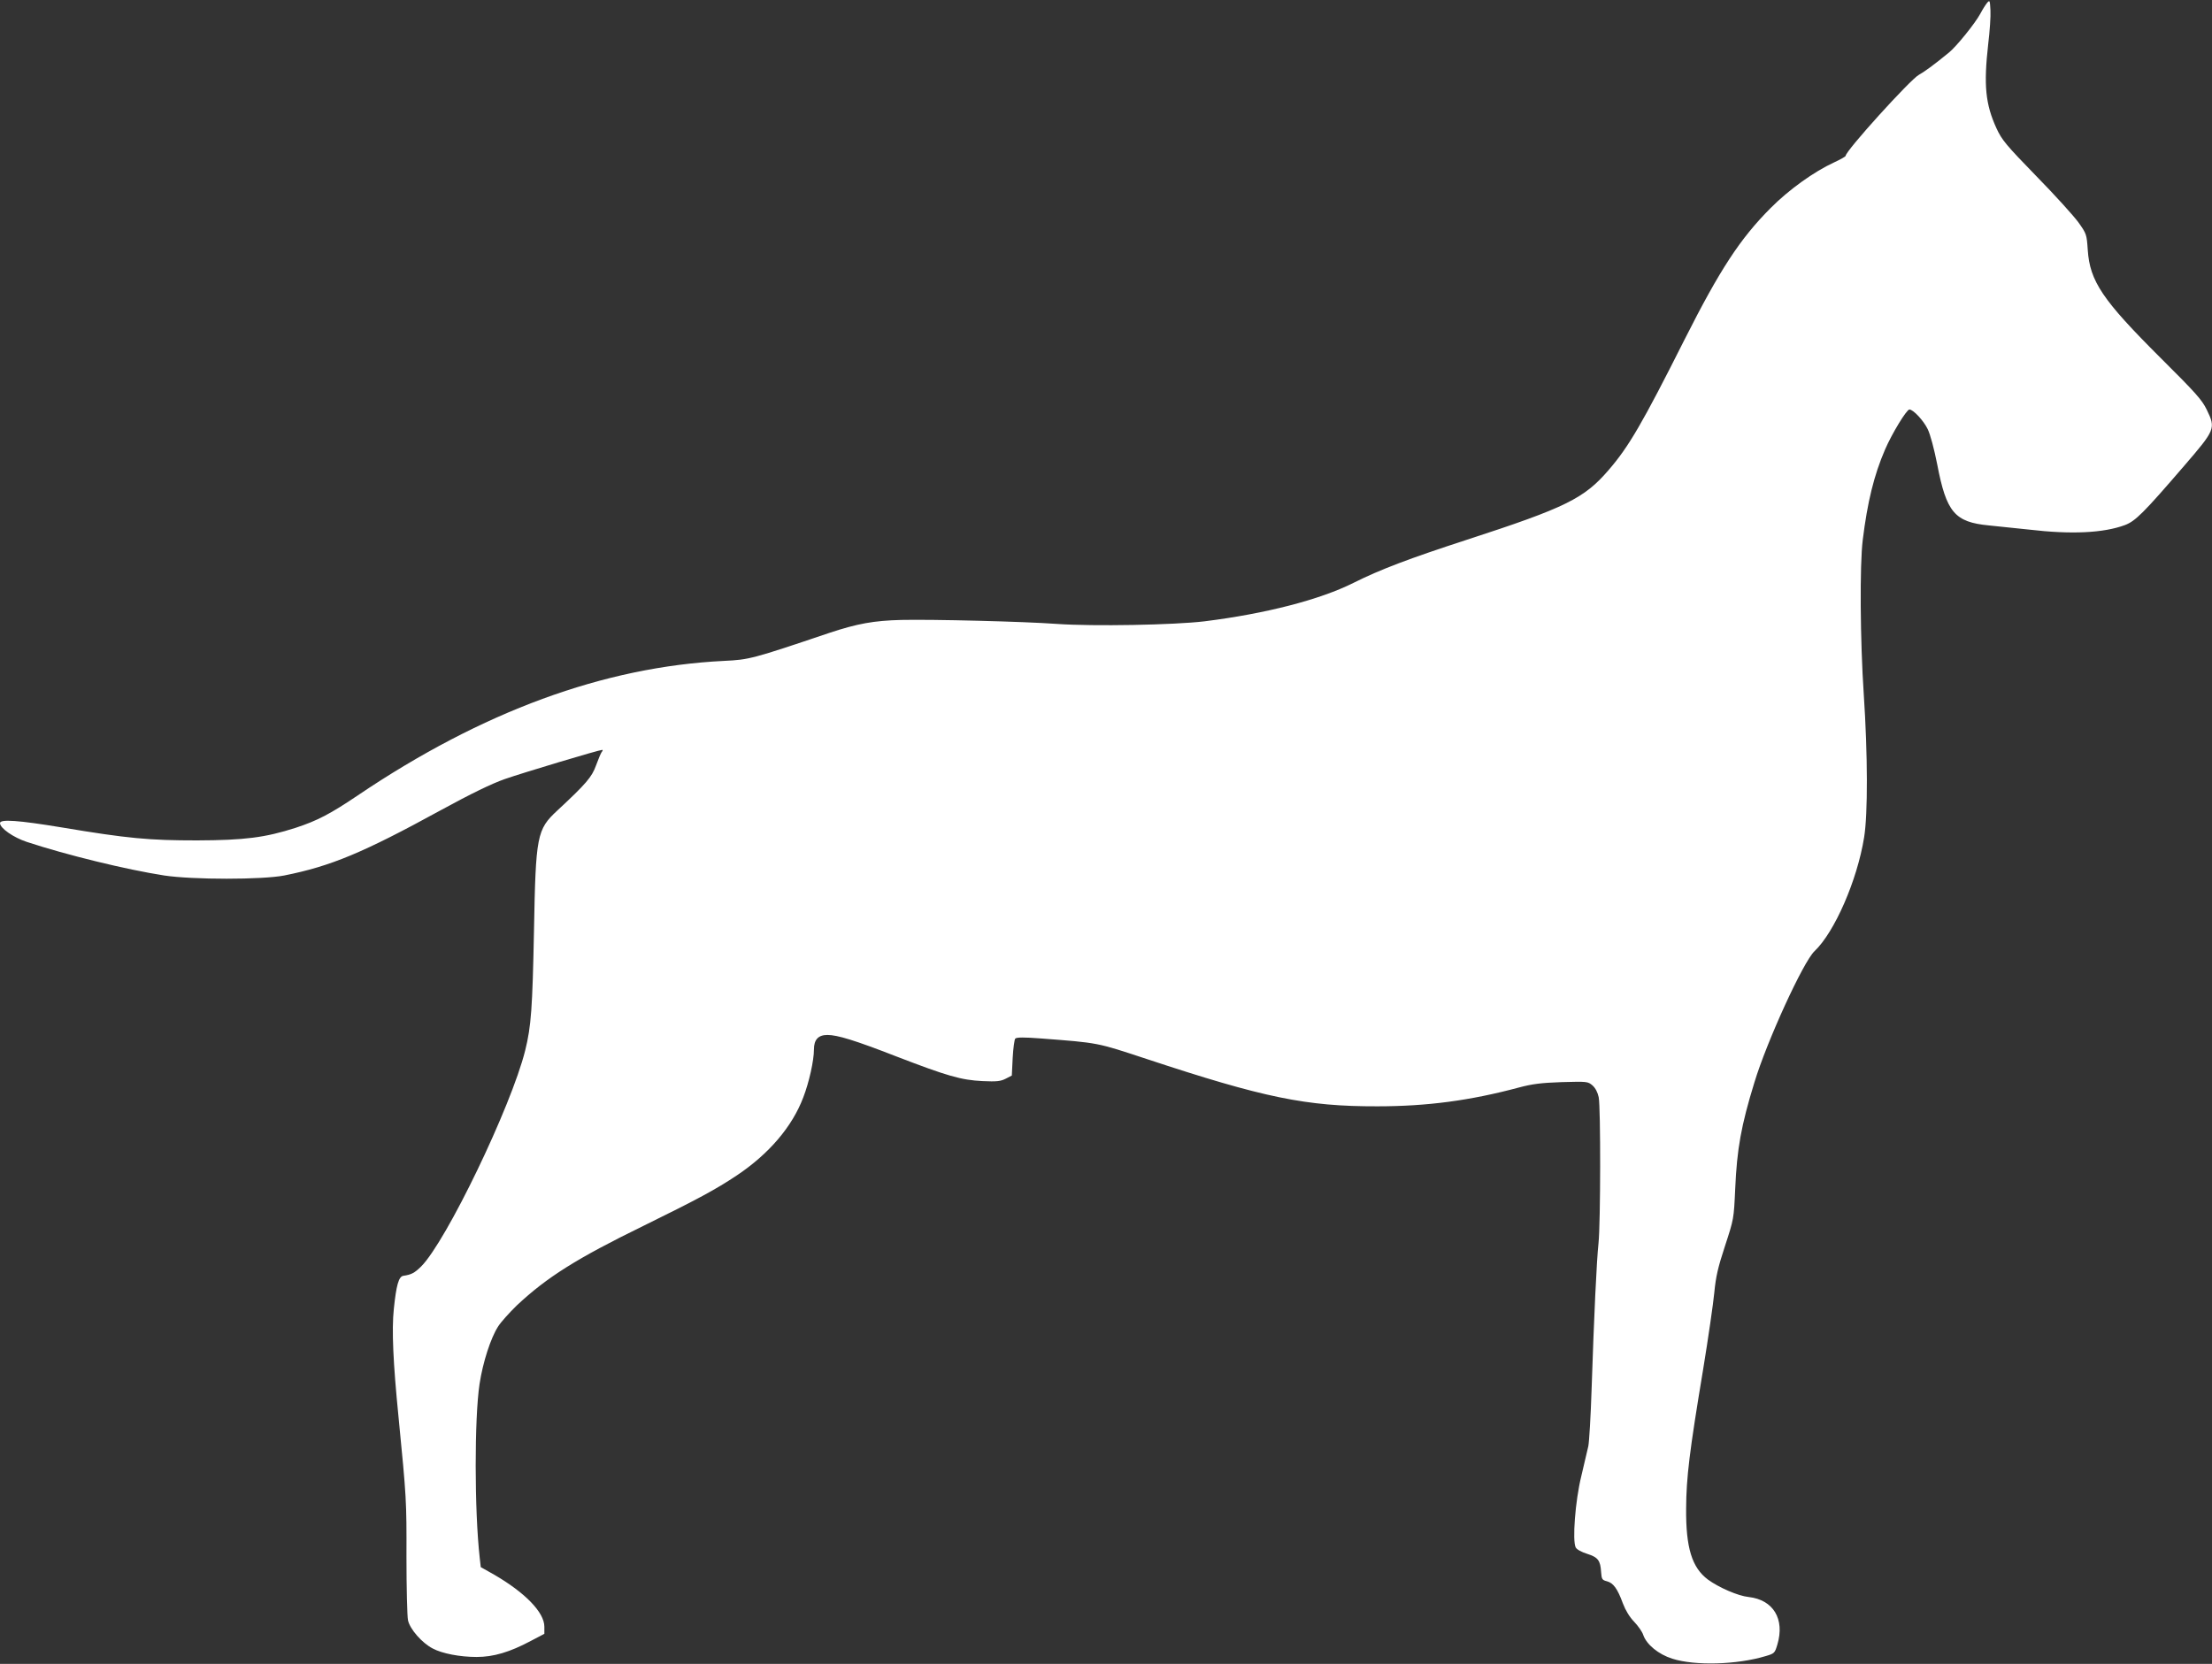 <?xml version="1.0" standalone="no"?>
<!DOCTYPE svg PUBLIC "-//W3C//DTD SVG 20010904//EN"
 "http://www.w3.org/TR/2001/REC-SVG-20010904/DTD/svg10.dtd">
<svg version="1.0" xmlns="http://www.w3.org/2000/svg"
 width="1280pt" height="963pt" viewBox="0 0 1280 963"
 preserveAspectRatio="xMidYMid meet">
<rect x="0" y="0" width="1280" height="963" fill="#333333" stroke="none"/>
<g transform="translate(0,963) scale(0.1,-0.1)"
fill="#ffffff" stroke="none">
<path d="M11499 9614 c-9 -11 -27 -39 -40 -64 -31 -57 -138 -189 -181 -224
-85 -70 -146 -114 -174 -129 -48 -25 -424 -440 -424 -469 0 -4 -30 -21 -67
-38 -115 -53 -261 -157 -368 -265 -176 -177 -292 -354 -497 -760 -244 -485
-323 -621 -440 -756 -141 -164 -248 -217 -820 -403 -335 -109 -501 -172 -655
-249 -195 -98 -510 -179 -863 -223 -173 -21 -642 -30 -855 -15 -192 14 -718
27 -900 23 -158 -4 -253 -21 -416 -75 -447 -151 -464 -155 -609 -162 -695 -34
-1400 -293 -2119 -778 -160 -108 -235 -147 -360 -188 -177 -57 -297 -72 -571
-73 -277 0 -400 11 -782 75 -254 42 -358 49 -358 25 0 -29 77 -83 156 -109
227 -75 575 -160 794 -194 165 -25 568 -25 695 0 270 54 455 131 906 378 176
96 293 153 370 180 103 36 546 169 564 169 4 0 3 -6 -3 -12 -5 -7 -20 -42 -33
-78 -24 -67 -56 -105 -225 -262 -117 -109 -124 -143 -134 -693 -9 -450 -16
-554 -51 -695 -81 -325 -457 -1105 -602 -1250 -39 -38 -56 -47 -103 -54 -27
-4 -41 -55 -55 -191 -13 -121 -4 -314 27 -625 46 -469 47 -486 46 -810 0 -179
4 -345 9 -368 11 -51 81 -131 143 -163 54 -29 157 -49 254 -49 98 0 192 28
314 93 l78 41 0 41 c0 83 -111 197 -290 301 l-78 44 -6 53 c-31 277 -31 808
-1 1007 19 126 65 267 107 332 16 26 66 81 109 123 174 163 347 272 732 460
315 155 416 209 542 293 185 124 319 281 383 450 34 88 62 214 62 278 0 57 25
84 78 84 58 0 159 -31 398 -124 296 -114 376 -137 499 -143 83 -4 106 -1 135
14 l35 18 5 102 c3 56 10 107 15 112 8 8 52 8 145 1 340 -26 324 -23 615 -119
677 -224 923 -275 1335 -274 287 0 537 33 820 109 75 20 127 27 246 31 148 4
152 4 179 -19 17 -15 30 -40 36 -68 12 -59 11 -730 -1 -845 -11 -101 -26 -420
-40 -845 -5 -157 -14 -305 -19 -330 -6 -25 -24 -103 -41 -175 -35 -143 -52
-373 -32 -411 6 -12 34 -27 66 -37 63 -20 77 -38 81 -106 3 -41 6 -46 34 -53
37 -10 61 -43 92 -128 16 -42 39 -79 65 -106 23 -24 47 -58 53 -77 19 -55 88
-112 168 -137 131 -42 375 -35 540 15 51 15 53 17 68 67 44 148 -24 259 -166
275 -61 6 -173 55 -236 101 -92 69 -128 183 -126 412 1 179 19 327 98 802 30
183 59 384 65 447 9 93 21 145 62 270 51 156 51 156 59 331 10 229 34 365 111
615 72 238 283 699 348 760 116 110 247 410 287 659 22 135 21 479 -2 826 -21
311 -24 752 -6 895 27 219 65 375 129 523 40 93 125 232 141 232 22 0 82 -64
106 -114 15 -31 37 -113 55 -204 53 -277 101 -334 299 -353 53 -5 157 -16 231
-24 246 -29 432 -20 556 26 61 23 108 70 343 343 181 210 183 216 131 324 -28
58 -63 97 -267 300 -337 336 -410 444 -422 626 -6 89 -7 93 -54 159 -27 37
-136 158 -244 268 -175 180 -199 209 -230 276 -64 140 -75 249 -48 488 9 73
15 161 13 195 -3 58 -4 61 -19 44z"/>
</g>
</svg>
